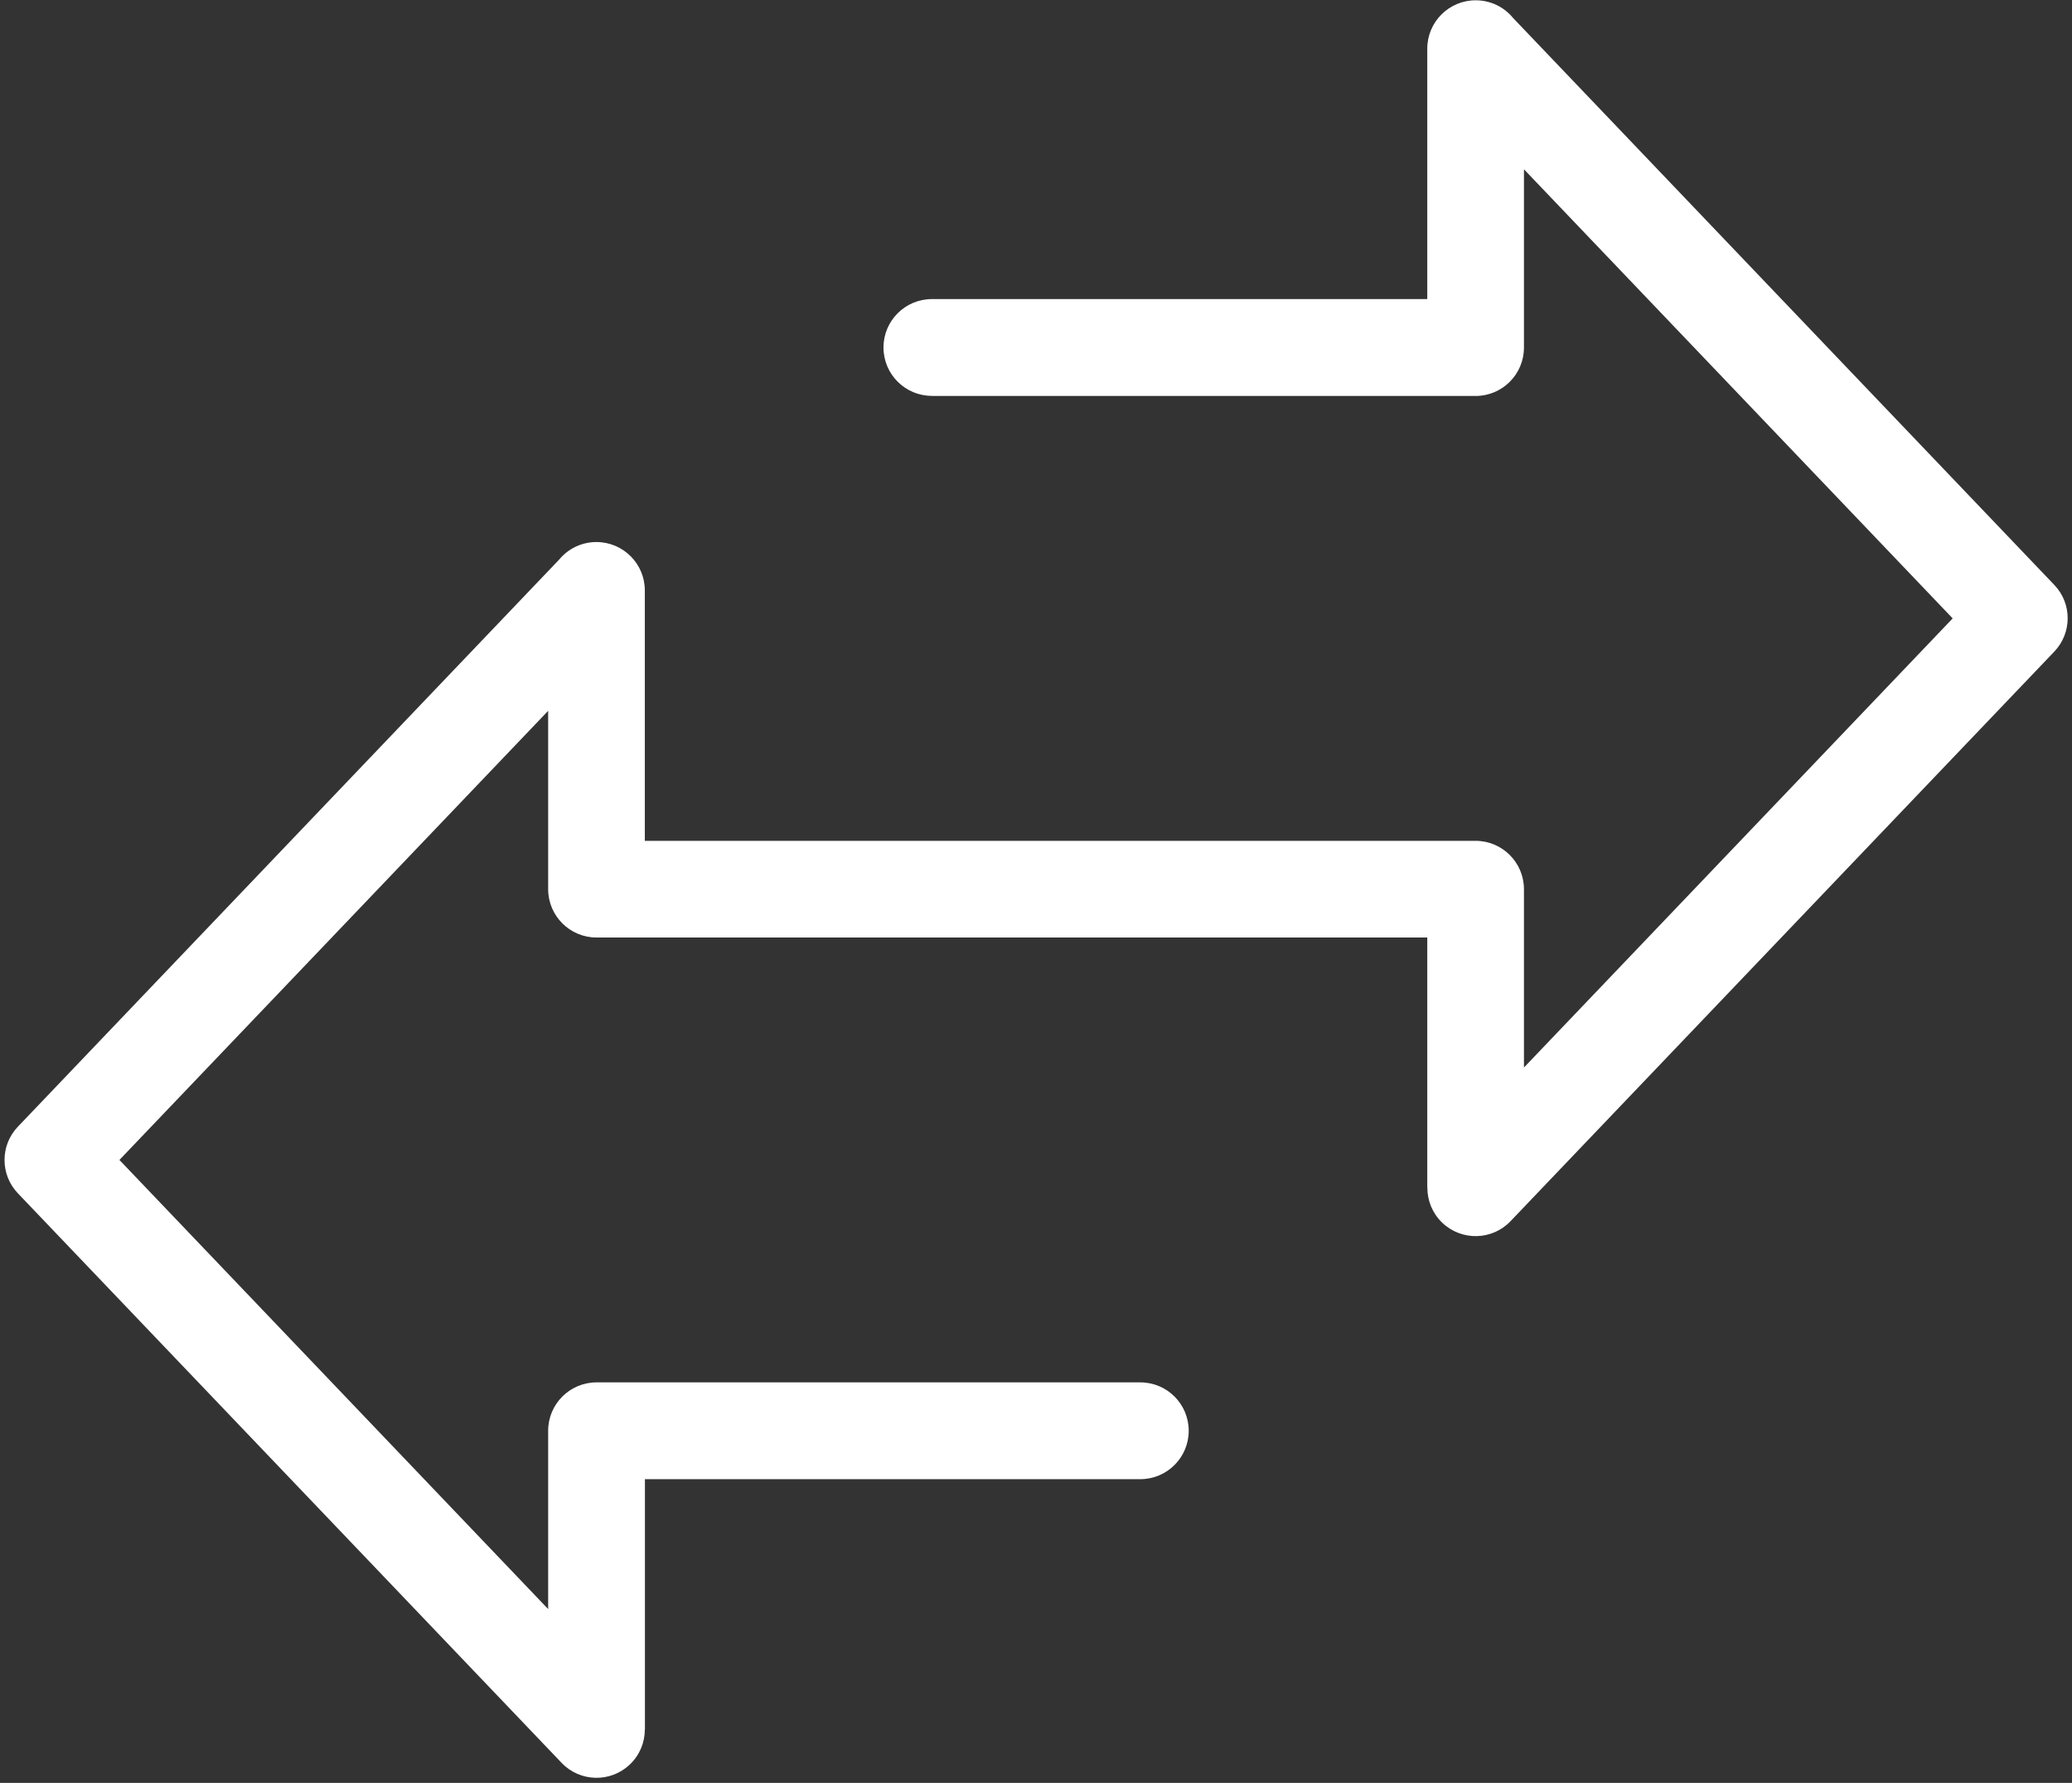<?xml version="1.0" encoding="UTF-8" standalone="no"?><svg xmlns="http://www.w3.org/2000/svg" xmlns:xlink="http://www.w3.org/1999/xlink" clip-rule="evenodd" fill="#ffffff" fill-rule="evenodd" height="184.2" image-rendering="optimizeQuality" preserveAspectRatio="xMidYMid meet" shape-rendering="geometricPrecision" text-rendering="geometricPrecision" version="1" viewBox="-0.4 14.8 214.1 184.2" width="214.1" zoomAndPan="magnify"><rect x="-0.4" y="14.8" width="214.1" height="184.2" fill="#333333" stroke="none"/><g id="change1_1"><path d="M95.89 55.7c-2.76,0 -5,-2.24 -5,-5 0,-2.76 2.24,-5 5,-5l51.19 0 0 -25.87c0,-2.76 2.24,-5 5,-5 1.55,0 2.94,0.7 3.85,1.81l55.95 58.6c1.84,1.93 1.82,4.96 0,6.87l-56.19 58.85c-1.9,2 -5.05,2.07 -7.05,0.18 -1.03,-0.98 -1.55,-2.3 -1.55,-3.61l-0.01 0 0 -25.87 -51.19 0 -34.65 0c-2.76,0 -5,-2.24 -5,-5l0 -18.42 -44.3 46.4 44.3 46.4 0 -18.42c0,-2.76 2.24,-5 5,-5l56.19 0c2.76,0 5,2.24 5,5 0,2.76 -2.24,5 -5,5l-51.19 0 0 25.87 -0.01 0c0,1.32 -0.52,2.63 -1.55,3.61 -2,1.9 -5.15,1.82 -7.05,-0.17l-56.19 -58.85c-1.82,-1.91 -1.84,-4.94 0,-6.87l55.94 -58.6c0.92,-1.11 2.3,-1.81 3.85,-1.81 2.76,0 5,2.24 5,5l0 25.87 29.65 0 56.19 0c2.76,0 5,2.24 5,5l0 18.42 44.3 -46.4 -44.3 -46.4 0 18.42c0,2.76 -2.24,5 -5,5l-56.19 0z" fill-rule="nonzero"/></g></svg>